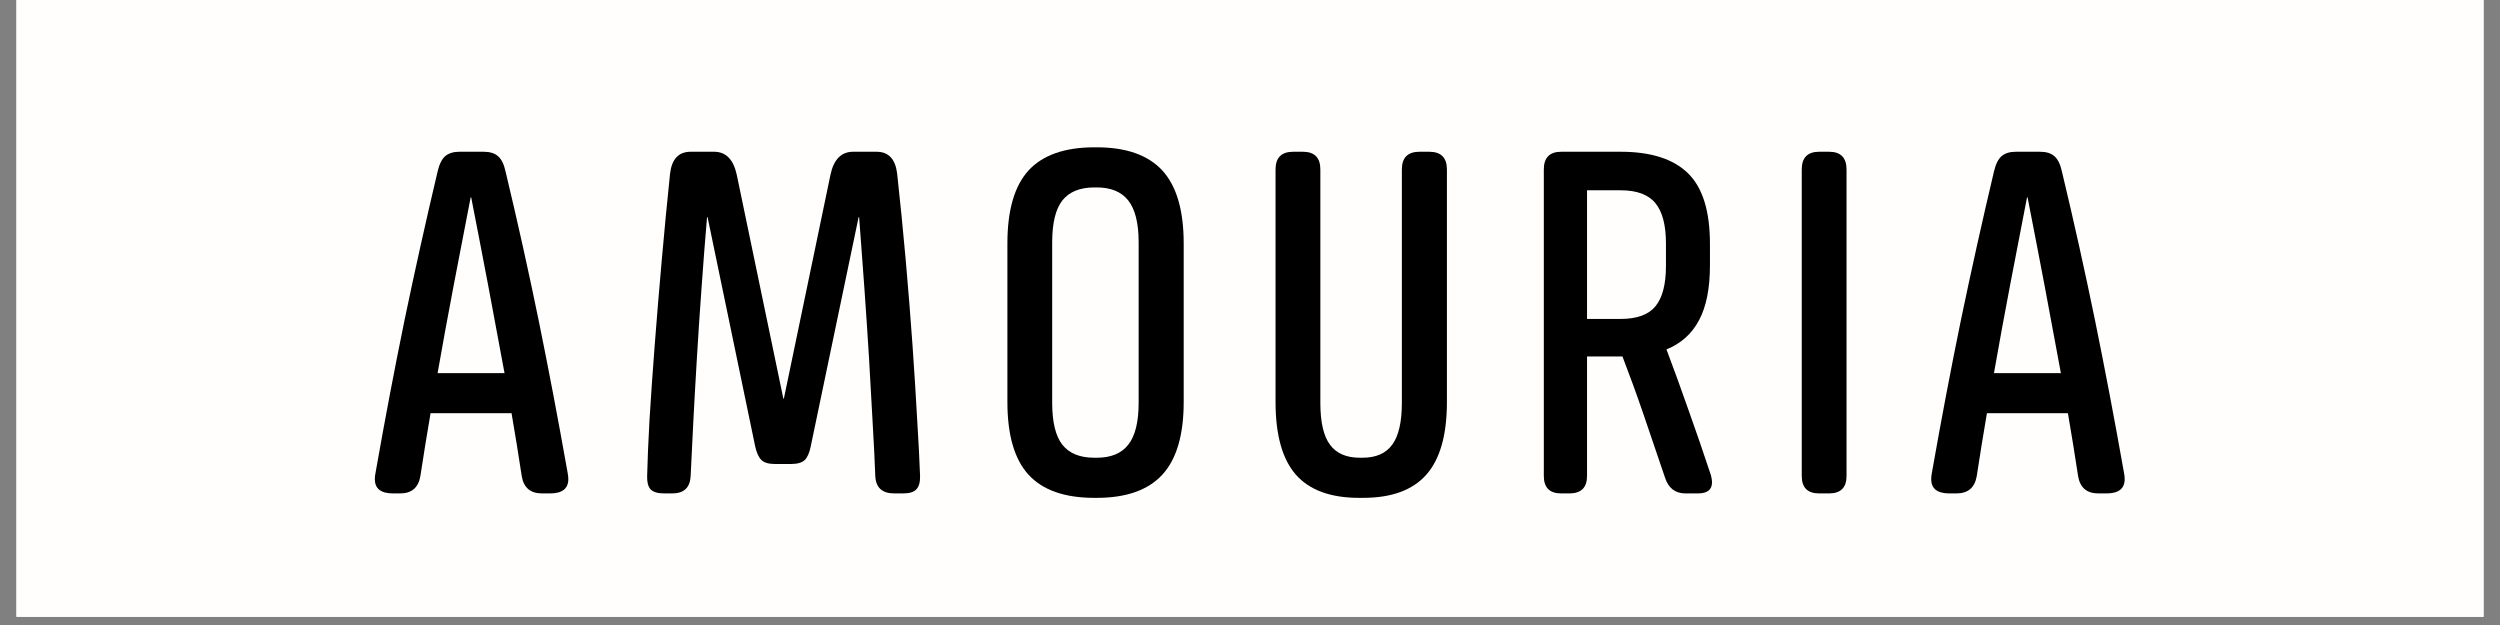 <svg version="1.0" preserveAspectRatio="xMidYMid meet" height="50" viewBox="0 0 150 37.5" zoomAndPan="magnify" width="200" xmlns:xlink="http://www.w3.org/1999/xlink" xmlns="http://www.w3.org/2000/svg"><rect x="0" y="0" width="150" height="37.5" fill="#808080" stroke="none"/><defs><g></g><clipPath id="c75b35be27"><path clip-rule="nonzero" d="M 0.988 0 L 149.012 0 L 149.012 37.008 L 0.988 37.008 Z M 0.988 0"></path></clipPath></defs><g clip-path="url(#c75b35be27)"><path fill-rule="nonzero" fill-opacity="1" d="M 0.988 0 L 149.012 0 L 149.012 37.008 L 0.988 37.008 Z M 0.988 0" fill="#ffffff"></path><path fill-rule="nonzero" fill-opacity="1" d="M 0.988 0 L 149.012 0 L 149.012 37.008 L 0.988 37.008 Z M 0.988 0" fill="#fffefd"></path></g><g fill-opacity="1" fill="#000000"><g transform="translate(21.615, 29.605)"><g><path d="M 11.391 0 L 10.906 0 C 10.207 0 9.801 -0.348 9.688 -1.047 C 9.594 -1.68 9.492 -2.312 9.391 -2.938 C 9.285 -3.562 9.18 -4.188 9.078 -4.812 L 4.219 -4.812 C 4 -3.539 3.797 -2.285 3.609 -1.047 C 3.492 -0.348 3.086 0 2.391 0 L 1.969 0 C 1.238 0 0.875 -0.285 0.875 -0.859 C 0.875 -0.984 0.891 -1.117 0.922 -1.266 C 1.473 -4.398 2.051 -7.441 2.656 -10.391 C 3.27 -13.336 3.93 -16.312 4.641 -19.312 C 4.742 -19.75 4.895 -20.055 5.094 -20.234 C 5.301 -20.41 5.586 -20.5 5.953 -20.5 L 7.406 -20.5 C 7.781 -20.5 8.066 -20.41 8.266 -20.234 C 8.473 -20.055 8.625 -19.75 8.719 -19.312 C 9.438 -16.312 10.098 -13.336 10.703 -10.391 C 11.305 -7.441 11.883 -4.398 12.438 -1.266 C 12.469 -1.117 12.484 -0.984 12.484 -0.859 C 12.484 -0.285 12.117 0 11.391 0 Z M 6.625 -17.766 C 6.289 -16.016 5.953 -14.258 5.609 -12.5 C 5.273 -10.75 4.953 -8.988 4.641 -7.219 L 8.656 -7.219 C 8.332 -8.988 8.004 -10.75 7.672 -12.5 C 7.336 -14.258 7 -16.016 6.656 -17.766 Z M 6.625 -17.766"></path></g></g></g><g fill-opacity="1" fill="#000000"><g transform="translate(37.501, 29.605)"><g><path d="M 16.688 0 L 16.156 0 C 15.426 0 15.047 -0.348 15.016 -1.047 C 14.984 -1.953 14.93 -3.008 14.859 -4.219 C 14.797 -5.426 14.723 -6.723 14.641 -8.109 C 14.555 -9.504 14.461 -10.922 14.359 -12.359 C 14.254 -13.805 14.148 -15.211 14.047 -16.578 L 14.016 -16.578 L 11.141 -2.812 C 11.066 -2.438 10.945 -2.164 10.781 -2 C 10.613 -1.844 10.344 -1.766 9.969 -1.766 L 8.984 -1.766 C 8.617 -1.766 8.352 -1.844 8.188 -2 C 8.02 -2.164 7.895 -2.438 7.812 -2.812 L 4.953 -16.578 L 4.922 -16.578 C 4.805 -15.211 4.695 -13.805 4.594 -12.359 C 4.488 -10.922 4.395 -9.504 4.312 -8.109 C 4.227 -6.723 4.156 -5.426 4.094 -4.219 C 4.031 -3.008 3.977 -1.953 3.938 -1.047 C 3.906 -0.348 3.535 0 2.828 0 L 2.344 0 C 1.957 0 1.688 -0.082 1.531 -0.25 C 1.383 -0.414 1.316 -0.68 1.328 -1.047 C 1.348 -1.941 1.395 -3.062 1.469 -4.406 C 1.551 -5.758 1.656 -7.254 1.781 -8.891 C 1.906 -10.523 2.047 -12.223 2.203 -13.984 C 2.359 -15.742 2.523 -17.477 2.703 -19.188 C 2.805 -20.062 3.219 -20.5 3.938 -20.5 L 5.344 -20.5 C 6.051 -20.5 6.504 -20.039 6.703 -19.125 L 9.5 -5.688 L 9.531 -5.688 L 12.328 -19.125 C 12.523 -20.039 12.977 -20.5 13.688 -20.5 L 15.094 -20.5 C 15.812 -20.5 16.223 -20.062 16.328 -19.188 C 16.516 -17.477 16.688 -15.742 16.844 -13.984 C 17 -12.223 17.133 -10.523 17.25 -8.891 C 17.363 -7.254 17.457 -5.758 17.531 -4.406 C 17.613 -3.062 17.672 -1.941 17.703 -1.047 C 17.711 -0.68 17.641 -0.414 17.484 -0.25 C 17.336 -0.082 17.07 0 16.688 0 Z M 16.688 0"></path></g></g></g><g fill-opacity="1" fill="#000000"><g transform="translate(59.053, 29.605)"><g><path d="M 6.75 0.266 L 6.609 0.266 C 4.828 0.266 3.508 -0.195 2.656 -1.125 C 1.812 -2.051 1.391 -3.504 1.391 -5.484 L 1.391 -15 C 1.391 -16.988 1.812 -18.445 2.656 -19.375 C 3.508 -20.301 4.828 -20.766 6.609 -20.766 L 6.75 -20.766 C 8.52 -20.766 9.832 -20.301 10.688 -19.375 C 11.539 -18.445 11.969 -16.988 11.969 -15 L 11.969 -5.484 C 11.969 -3.504 11.539 -2.051 10.688 -1.125 C 9.832 -0.195 8.52 0.266 6.75 0.266 Z M 6.609 -2.141 L 6.75 -2.141 C 7.602 -2.141 8.234 -2.398 8.641 -2.922 C 9.055 -3.441 9.266 -4.281 9.266 -5.438 L 9.266 -15.062 C 9.266 -16.219 9.055 -17.055 8.641 -17.578 C 8.234 -18.098 7.602 -18.359 6.75 -18.359 L 6.609 -18.359 C 5.742 -18.359 5.102 -18.098 4.688 -17.578 C 4.281 -17.055 4.078 -16.219 4.078 -15.062 L 4.078 -5.438 C 4.078 -4.281 4.281 -3.441 4.688 -2.922 C 5.102 -2.398 5.742 -2.141 6.609 -2.141 Z M 6.609 -2.141"></path></g></g></g><g fill-opacity="1" fill="#000000"><g transform="translate(74.924, 29.605)"><g><path d="M 6.859 0.266 L 6.625 0.266 C 4.914 0.266 3.648 -0.195 2.828 -1.125 C 2.016 -2.051 1.609 -3.504 1.609 -5.484 L 1.609 -19.438 C 1.609 -20.145 1.961 -20.5 2.672 -20.5 L 3.25 -20.5 C 3.945 -20.5 4.297 -20.145 4.297 -19.438 L 4.297 -5.438 C 4.297 -4.281 4.488 -3.441 4.875 -2.922 C 5.258 -2.398 5.859 -2.141 6.672 -2.141 L 6.828 -2.141 C 7.629 -2.141 8.223 -2.398 8.609 -2.922 C 8.992 -3.441 9.188 -4.281 9.188 -5.438 L 9.188 -19.438 C 9.188 -20.145 9.539 -20.5 10.25 -20.5 L 10.828 -20.5 C 11.535 -20.5 11.891 -20.145 11.891 -19.438 L 11.891 -5.484 C 11.891 -3.504 11.477 -2.051 10.656 -1.125 C 9.832 -0.195 8.566 0.266 6.859 0.266 Z M 6.859 0.266"></path></g></g></g><g fill-opacity="1" fill="#000000"><g transform="translate(90.941, 29.605)"><g><path d="M 3.219 0 L 2.734 0 C 2.035 0 1.688 -0.348 1.688 -1.047 L 1.688 -19.438 C 1.688 -20.145 2.035 -20.5 2.734 -20.5 L 6.297 -20.5 C 8.117 -20.5 9.469 -20.066 10.344 -19.203 C 11.219 -18.348 11.656 -16.938 11.656 -14.969 L 11.656 -13.688 C 11.656 -12.301 11.438 -11.203 11 -10.391 C 10.57 -9.578 9.922 -8.992 9.047 -8.641 C 9.492 -7.461 9.93 -6.258 10.359 -5.031 C 10.797 -3.812 11.25 -2.492 11.719 -1.078 C 11.758 -0.91 11.781 -0.773 11.781 -0.672 C 11.781 -0.223 11.5 0 10.938 0 L 10.188 0 C 9.582 0 9.176 -0.305 8.969 -0.922 C 8.508 -2.285 8.078 -3.555 7.672 -4.734 C 7.266 -5.922 6.844 -7.082 6.406 -8.219 C 6.375 -8.219 6.336 -8.219 6.297 -8.219 L 4.281 -8.219 L 4.281 -1.047 C 4.281 -0.348 3.926 0 3.219 0 Z M 4.281 -18.188 L 4.281 -10.469 L 6.297 -10.469 C 7.273 -10.469 7.973 -10.723 8.391 -11.234 C 8.805 -11.742 9.016 -12.547 9.016 -13.641 L 9.016 -15 C 9.016 -16.094 8.805 -16.895 8.391 -17.406 C 7.973 -17.926 7.273 -18.188 6.297 -18.188 Z M 4.281 -18.188"></path></g></g></g><g fill-opacity="1" fill="#000000"><g transform="translate(106.417, 29.605)"><g><path d="M 3.328 0 L 2.734 0 C 2.035 0 1.688 -0.348 1.688 -1.047 L 1.688 -19.438 C 1.688 -20.145 2.035 -20.5 2.734 -20.5 L 3.328 -20.5 C 4.023 -20.5 4.375 -20.145 4.375 -19.438 L 4.375 -1.047 C 4.375 -0.348 4.023 0 3.328 0 Z M 3.328 0"></path></g></g></g><g fill-opacity="1" fill="#000000"><g transform="translate(114.997, 29.605)"><g><path d="M 11.391 0 L 10.906 0 C 10.207 0 9.801 -0.348 9.688 -1.047 C 9.594 -1.68 9.492 -2.312 9.391 -2.938 C 9.285 -3.562 9.18 -4.188 9.078 -4.812 L 4.219 -4.812 C 4 -3.539 3.797 -2.285 3.609 -1.047 C 3.492 -0.348 3.086 0 2.391 0 L 1.969 0 C 1.238 0 0.875 -0.285 0.875 -0.859 C 0.875 -0.984 0.891 -1.117 0.922 -1.266 C 1.473 -4.398 2.051 -7.441 2.656 -10.391 C 3.27 -13.336 3.93 -16.312 4.641 -19.312 C 4.742 -19.75 4.895 -20.055 5.094 -20.234 C 5.301 -20.41 5.586 -20.5 5.953 -20.5 L 7.406 -20.5 C 7.781 -20.5 8.066 -20.41 8.266 -20.234 C 8.473 -20.055 8.625 -19.75 8.719 -19.312 C 9.438 -16.312 10.098 -13.336 10.703 -10.391 C 11.305 -7.441 11.883 -4.398 12.438 -1.266 C 12.469 -1.117 12.484 -0.984 12.484 -0.859 C 12.484 -0.285 12.117 0 11.391 0 Z M 6.625 -17.766 C 6.289 -16.016 5.953 -14.258 5.609 -12.5 C 5.273 -10.75 4.953 -8.988 4.641 -7.219 L 8.656 -7.219 C 8.332 -8.988 8.004 -10.75 7.672 -12.5 C 7.336 -14.258 7 -16.016 6.656 -17.766 Z M 6.625 -17.766"></path></g></g></g></svg>